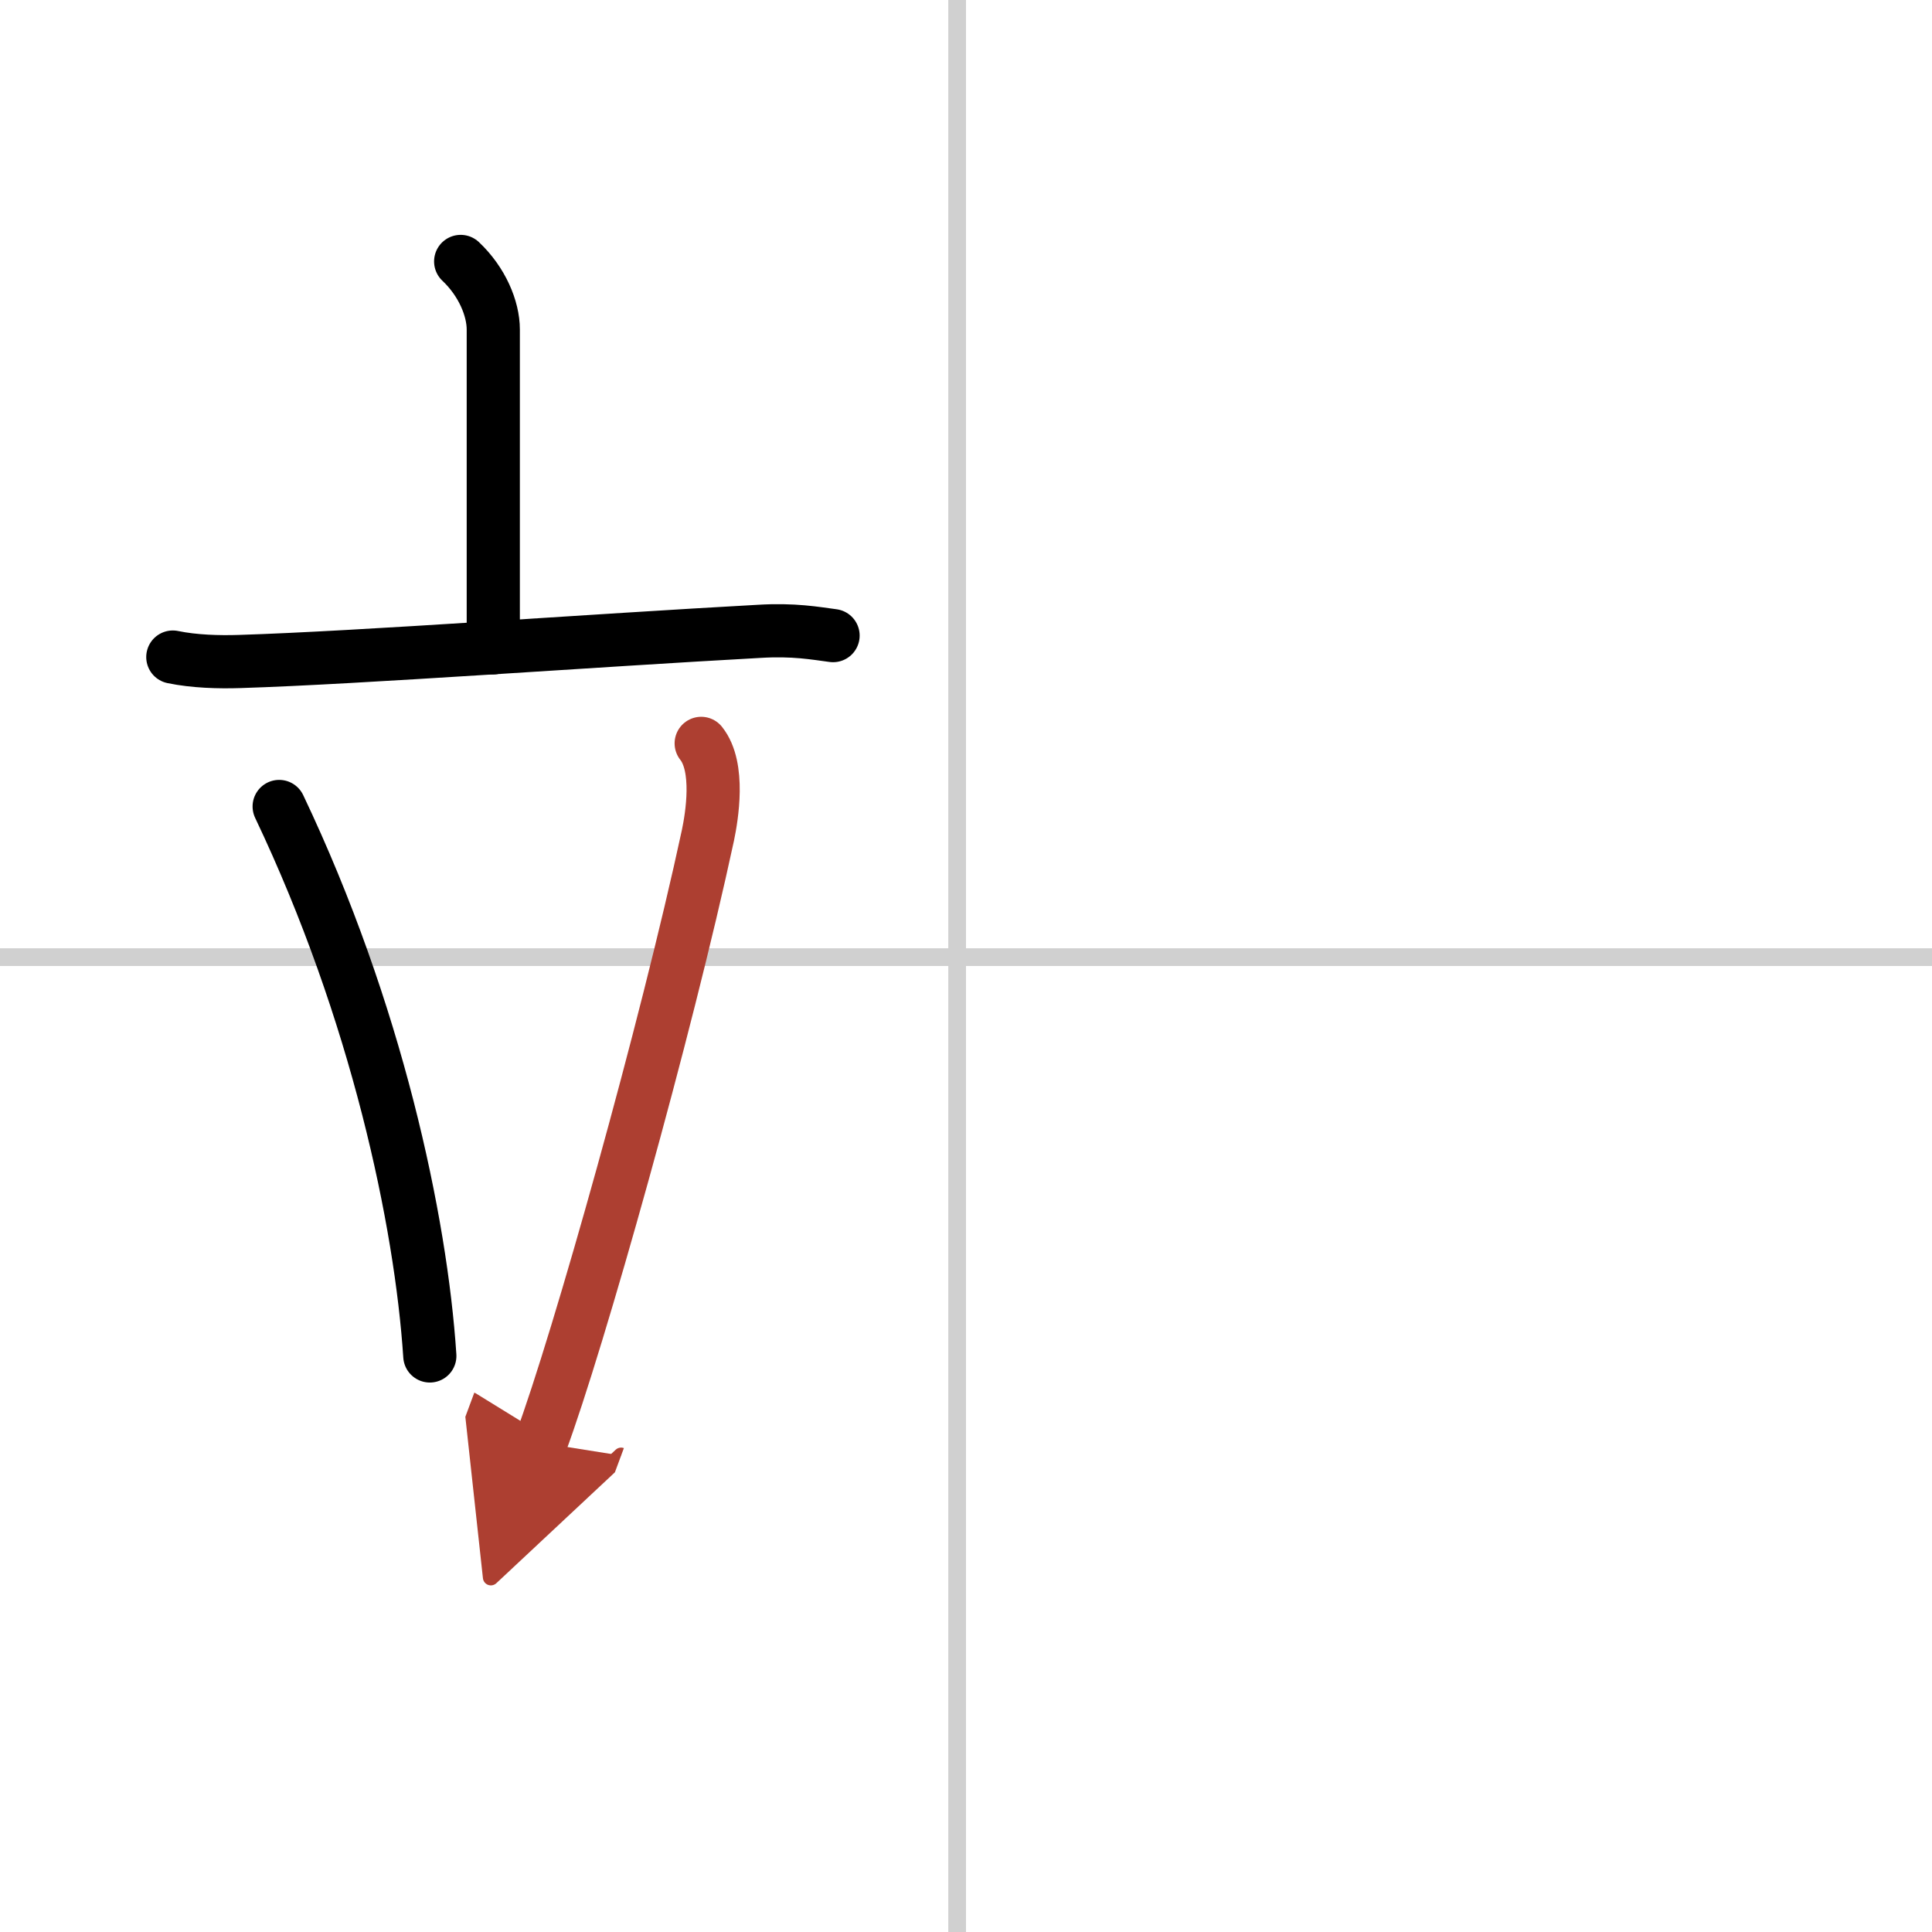 <svg width="400" height="400" viewBox="0 0 109 109" xmlns="http://www.w3.org/2000/svg"><defs><marker id="a" markerWidth="4" orient="auto" refX="1" refY="5" viewBox="0 0 10 10"><polyline points="0 0 10 5 0 10 1 5" fill="#ad3f31" stroke="#ad3f31"/></marker></defs><g fill="none" stroke="#000" stroke-linecap="round" stroke-linejoin="round" stroke-width="3"><rect width="100%" height="100%" fill="#fff" stroke="#fff"/><line x1="54" x2="54" y2="109" stroke="#d0d0d0" stroke-width="1"/><line x2="109" y1="54" y2="54" stroke="#d0d0d0" stroke-width="1"/><path d="m25.99 14.75c1.21 1.14 1.84 2.66 1.84 3.84v17.96"/><path d="M9.75,37.07c1.2,0.25,2.6,0.29,3.79,0.25c6.75-0.21,20.11-1.2,29.28-1.7C44.8,35.5,46,35.73,47,35.86"/><path d="m15.75 45.5c5.5 11.56 8 23.38 8.5 31"/><path d="m39.56 41.94c1.07 1.34 0.6 4.13 0.38 5.19-2.36 10.97-7.32 28.58-9.43 34.27" marker-end="url(#a)" stroke="#ad3f31"/></g></svg>
